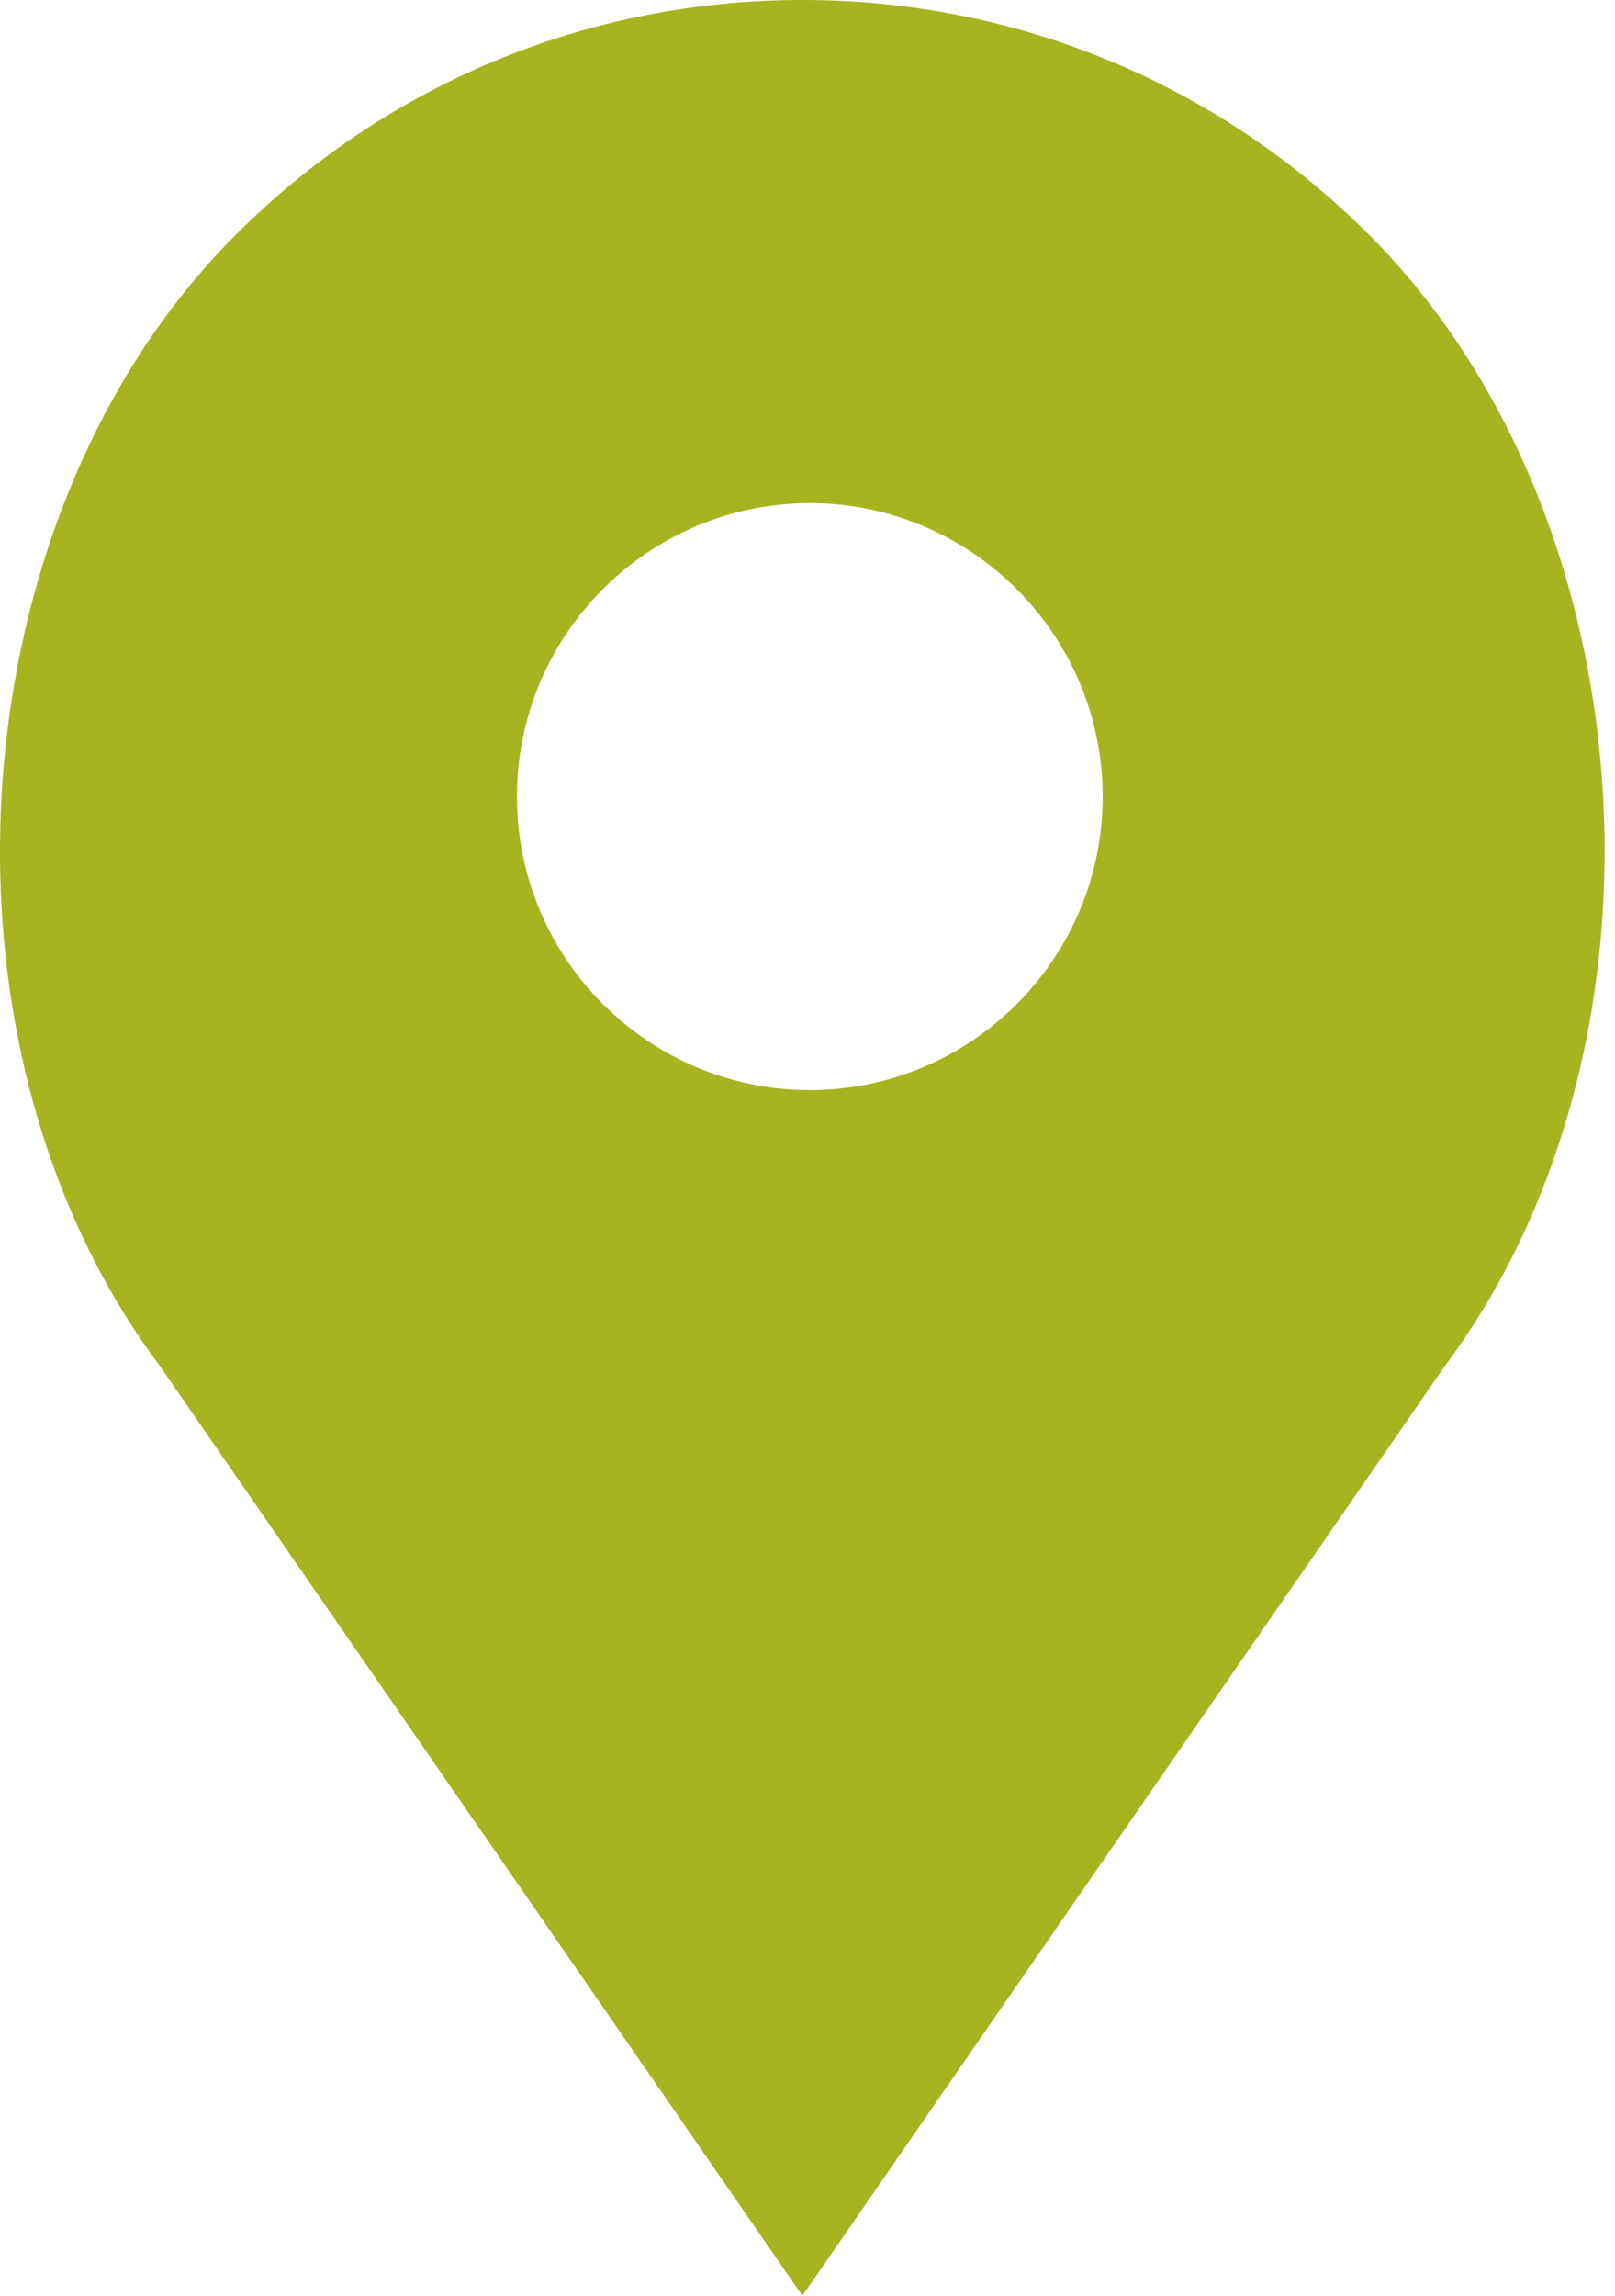 <svg width="57" height="81" viewBox="0 0 57 81" fill="none" xmlns="http://www.w3.org/2000/svg">
<path d="M48.344 8.309C42.996 2.951 35.884 0 28.32 0C20.755 0 13.644 2.951 8.295 8.309C-1.603 18.223 -2.833 36.877 5.631 48.178L28.32 81L50.974 48.224C59.473 36.877 58.243 18.223 48.344 8.309ZM28.581 38.461C22.883 38.461 18.244 33.815 18.244 28.106C18.244 22.398 22.883 17.751 28.581 17.751C34.28 17.751 38.918 22.398 38.918 28.106C38.918 33.815 34.28 38.461 28.581 38.461Z" fill="#A7B31F"/>
</svg>
